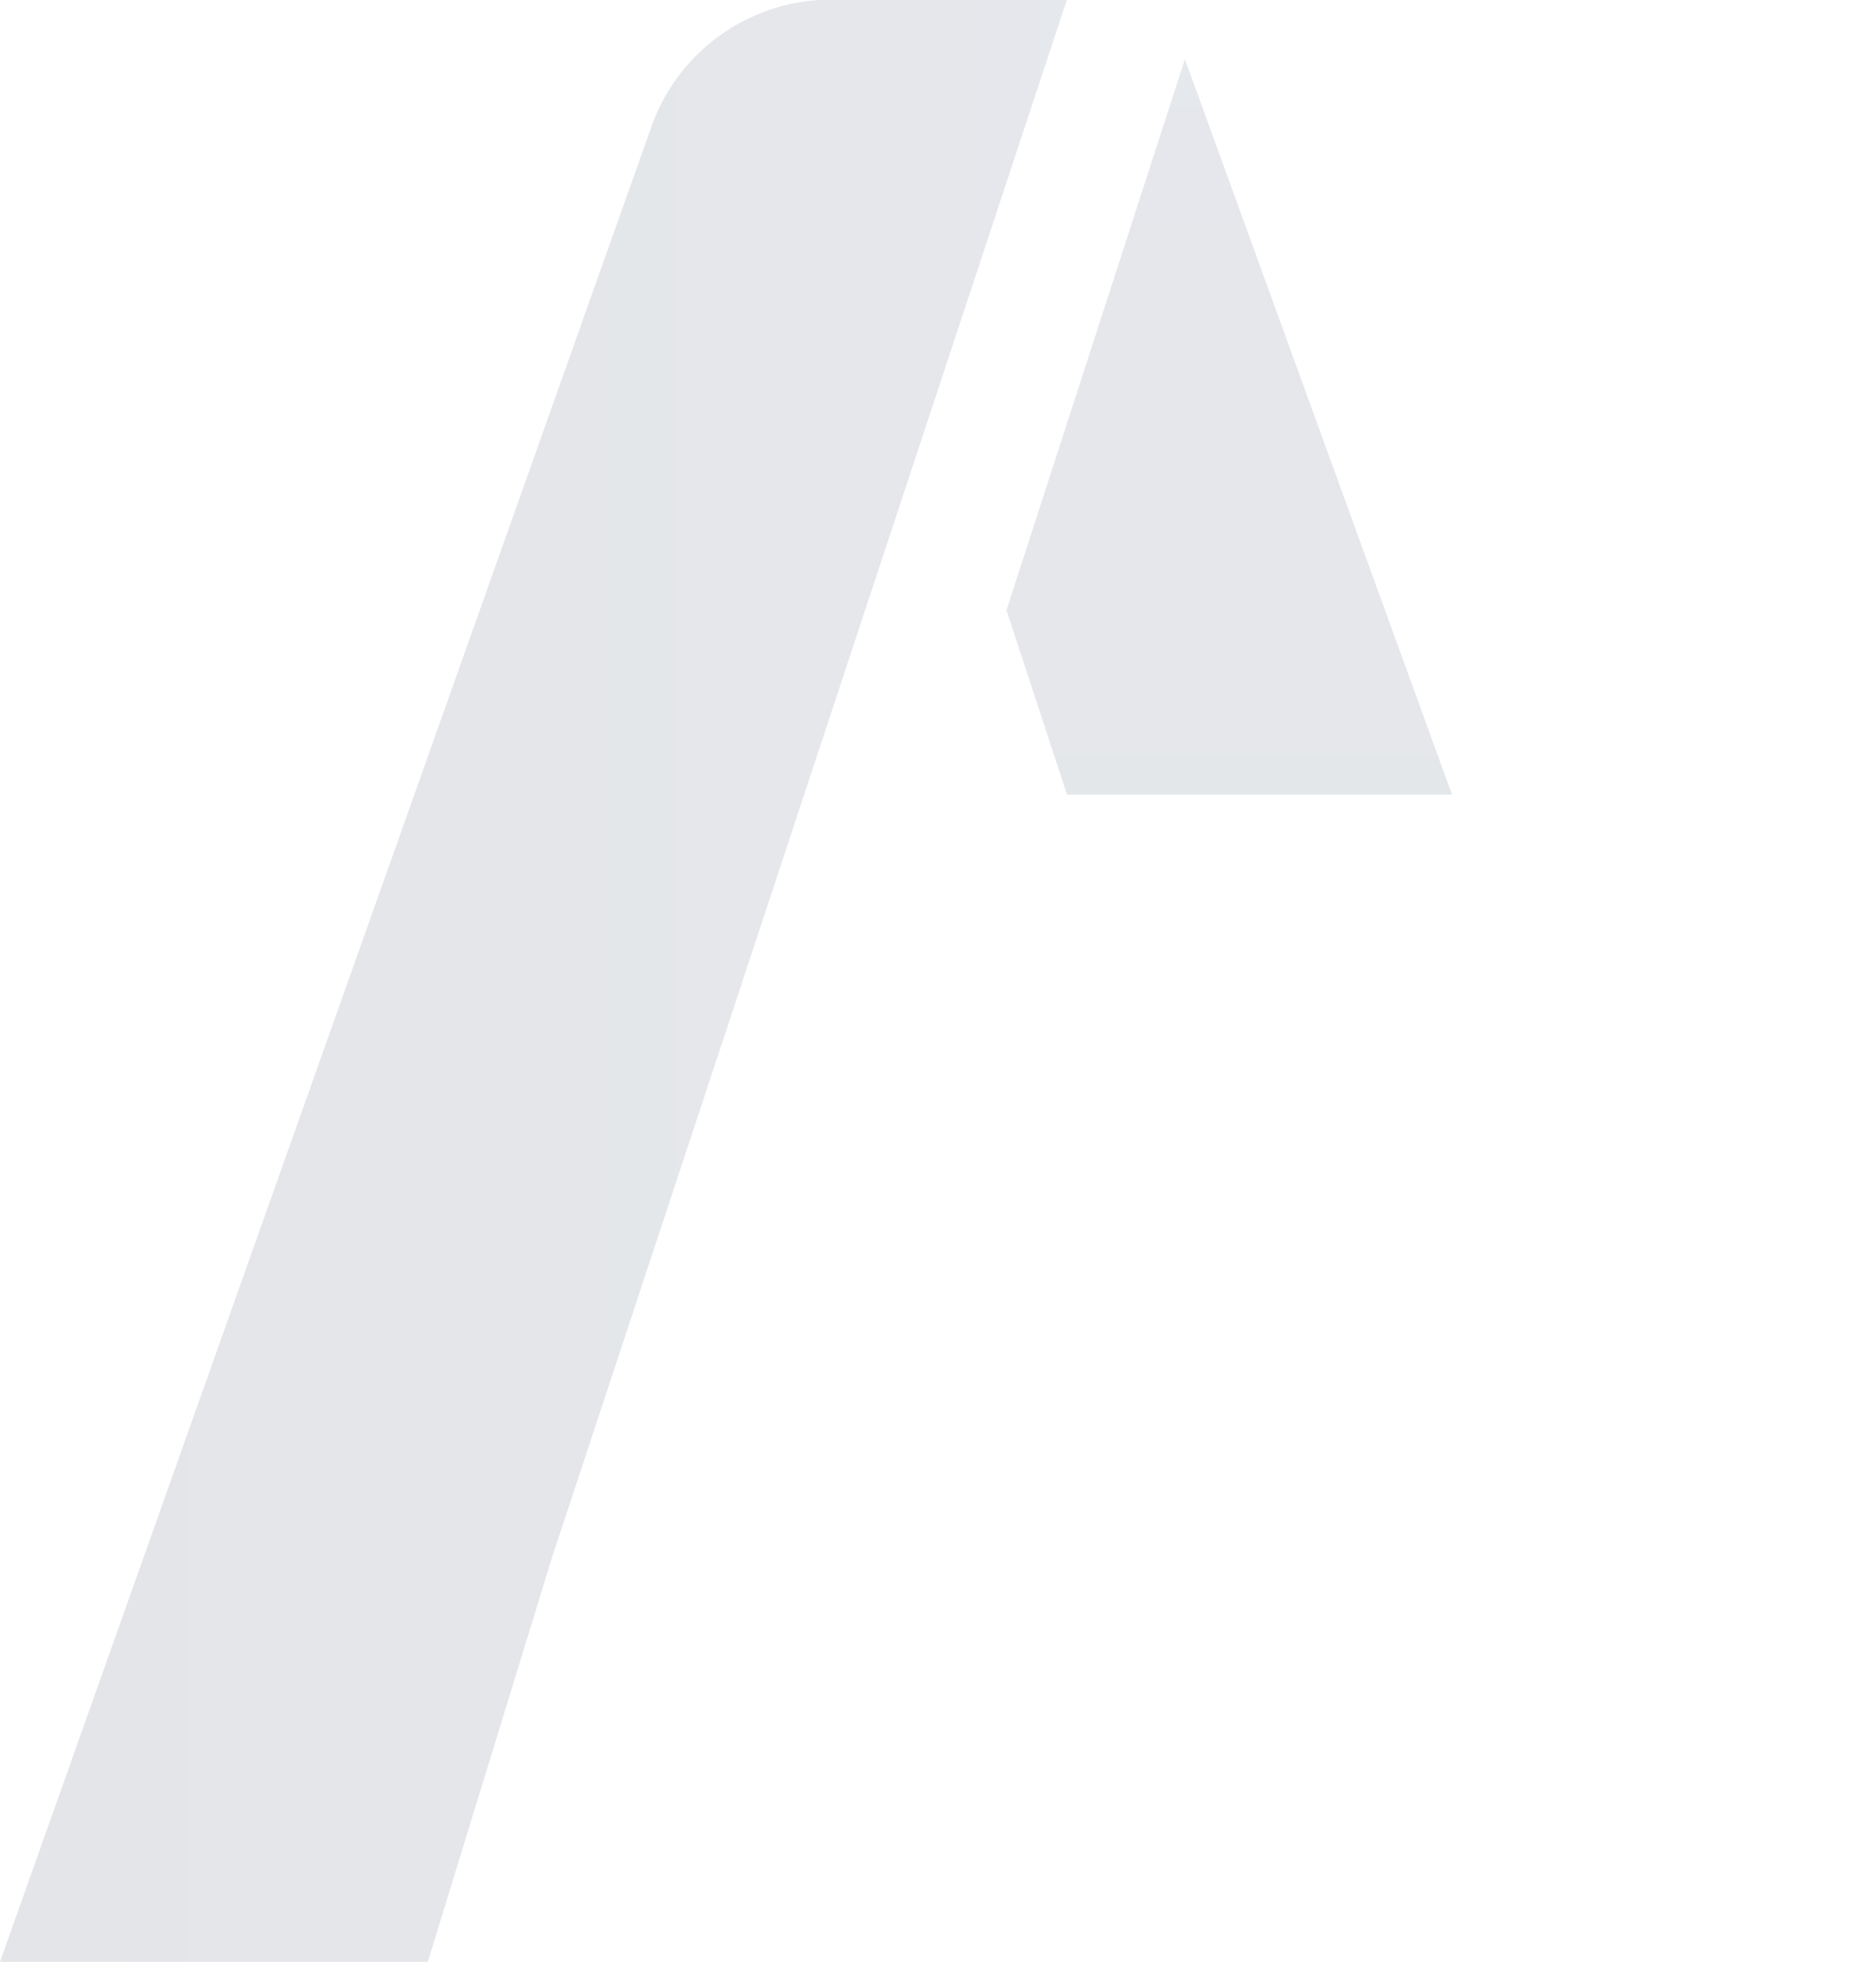 <svg xmlns="http://www.w3.org/2000/svg" xmlns:xlink="http://www.w3.org/1999/xlink" viewBox="0 0 68.76 71.9"><defs><style>.cls-1{fill:none;}.cls-2{opacity:0.13;}.cls-3{fill:url(#Dégradé_sans_nom_18);}.cls-4{clip-path:url(#clip-path);}.cls-5{fill:url(#Dégradé_sans_nom_18-2);}</style><linearGradient id="Dégradé_sans_nom_18" x1="15.76" y1="63.17" x2="54.86" y2="63.17" gradientUnits="userSpaceOnUse"><stop offset="0" stop-color="#29364e"/><stop offset="1" stop-color="#384a6b"/></linearGradient><clipPath id="clip-path" transform="translate(-15.76 -27.23)"><polygon id="SVGID" class="cls-1" points="89.22 56.35 50.41 56.35 32.87 108 0 104.36 48.3 0 89.22 56.35"/></clipPath><linearGradient id="Dégradé_sans_nom_18-2" x1="62.97" y1="99.12" x2="62.97" y2="29.4" xlink:href="#Dégradé_sans_nom_18"/></defs><title>1Asset 1icone</title><g id="Layer_2" data-name="Layer 2"><g id="Layer_1-2" data-name="Layer 1"><g class="cls-2"><path class="cls-3" d="M46.69,27.23h8.17L36,84.28,31.44,99.12H15.76L39.59,32A7,7,0,0,1,46.69,27.23Z" transform="translate(-15.76 -27.23)"/><g class="cls-4"><path class="cls-5" d="M59.19,29.4,84.52,99.12H68.85L64,84.28H41.41l3.9-12,14.76-.1L52.65,49.59Z" transform="translate(-15.76 -27.23)"/></g></g></g></g></svg>
